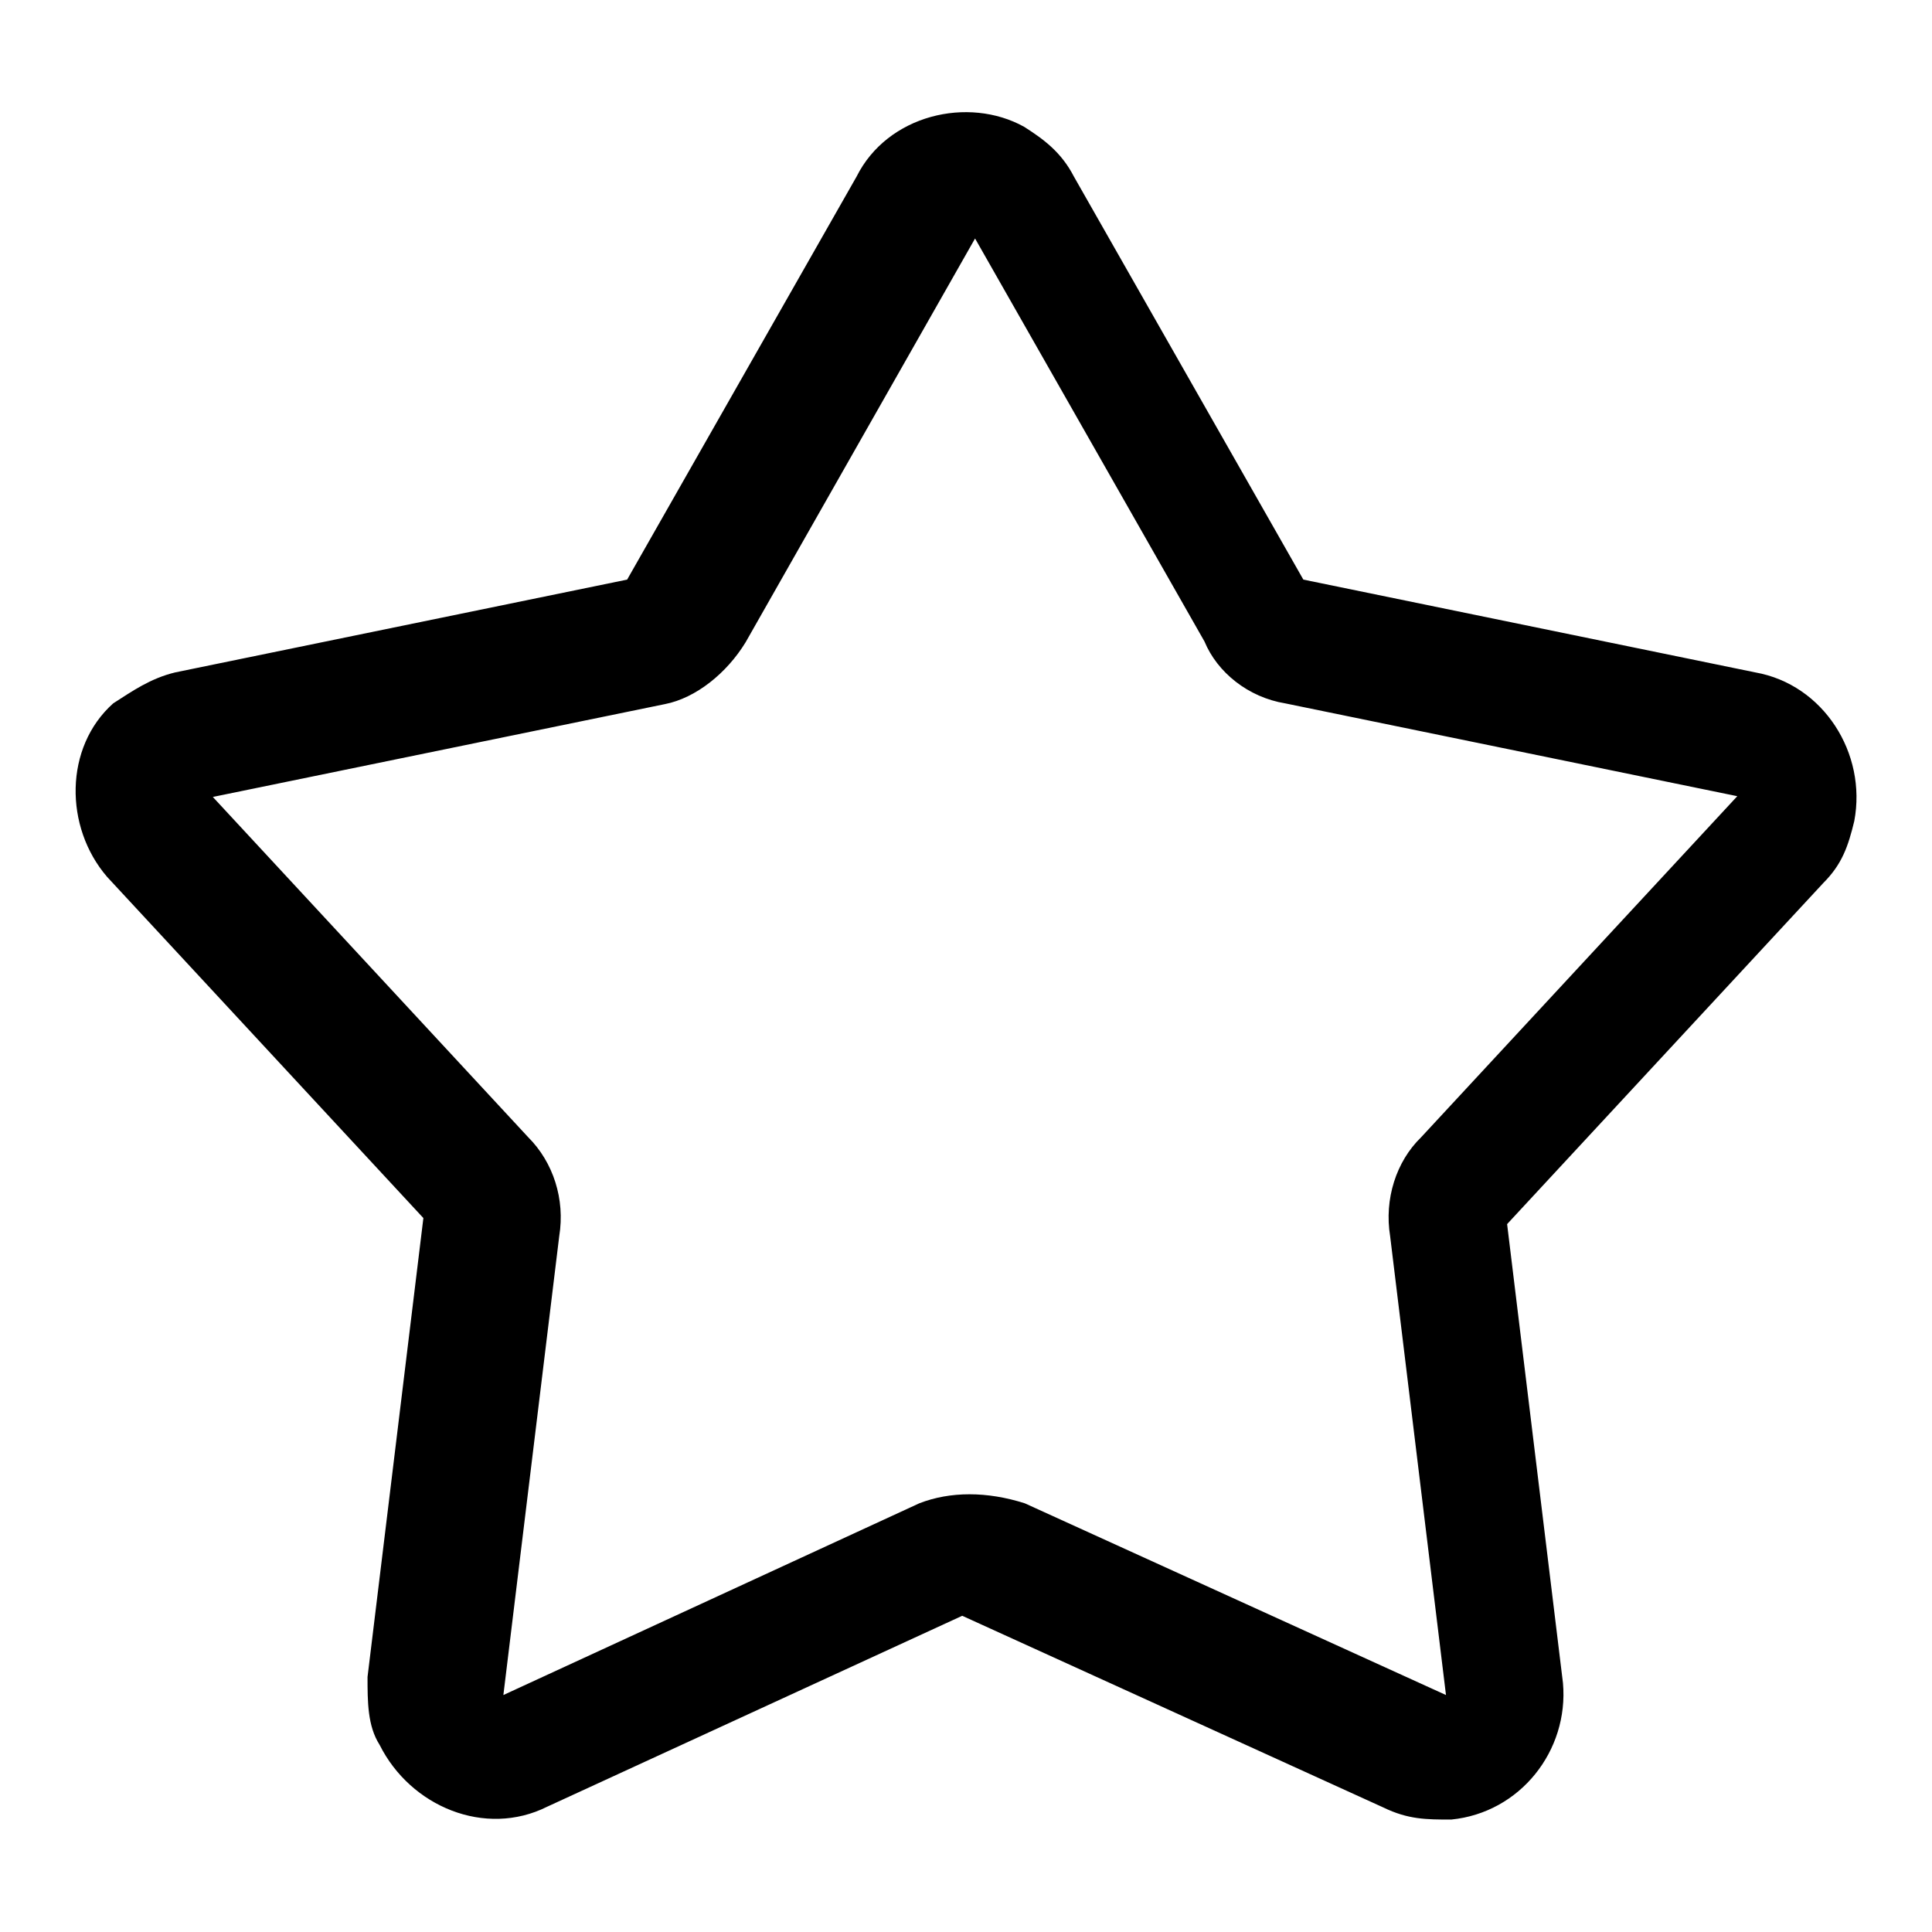 <?xml version="1.0" encoding="utf-8"?>
<!-- Svg Vector Icons : http://www.onlinewebfonts.com/icon -->
<!DOCTYPE svg PUBLIC "-//W3C//DTD SVG 1.1//EN" "http://www.w3.org/Graphics/SVG/1.1/DTD/svg11.dtd">
<svg version="1.1" xmlns="http://www.w3.org/2000/svg" xmlns:xlink="http://www.w3.org/1999/xlink" x="0px" y="0px" viewBox="0 0 256 256" enable-background="new 0 0 256 256" xml:space="preserve">
<g> <path fill="#000000" d="M121.8,199.2c4.1-1.6,9-1.6,14,0l55.8,25.4l-7.4-60.8c-0.8-4.9,0.8-9.9,4.1-13.1l41.9-45.2l-59.9-12.3 c-4.9-0.8-9-4.1-10.7-8.2l-30.4-53.4L98.8,85.1c-2.5,4.1-6.6,7.4-10.7,8.2l-59.9,12.3L70,150.7c3.3,3.3,4.9,8.2,4.1,13.1l-7.4,60.8 L121.8,199.2L121.8,199.2z M72.5,239.4c-8.2,4.1-18.1,0-22.2-8.2c-1.6-2.5-1.6-5.7-1.6-9l7.4-60.8l-41.9-45.2 c-5.7-6.6-5.7-17.2,0.8-23c2.5-1.6,4.9-3.3,8.2-4.1l59.9-12.3l30.4-53.4c4.1-8.2,14.8-10.7,22.2-6.6c2.5,1.6,4.9,3.3,6.6,6.6 l30.4,53.4l59.9,12.3c9,1.6,14.8,10.7,13.1,19.7c-0.8,3.3-1.6,5.7-4.1,8.2l-41.9,45.2l7.4,60.8c0.8,9-5.7,17.2-14.8,18.1 c-3.3,0-5.7,0-9-1.6l-55.8-25.4L72.5,239.4z"/></g>
</svg>